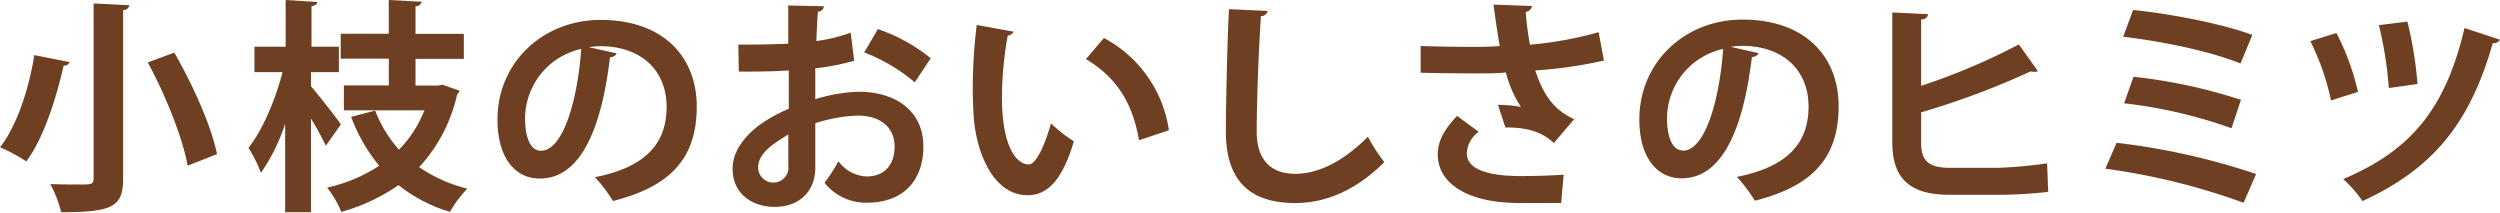 <svg id="レイヤー_1" data-name="レイヤー 1" xmlns="http://www.w3.org/2000/svg" viewBox="0 0 400.57 34.06"><path id="小枝のおいしさのヒミツ" d="M15 28.56c0 1-.43 1-2.09 1-1.22 0-3.13 0-4.86-.07A17.83 17.83 0 019.79 34c8.32 0 9.94-.9 9.94-5.4v-27a.93.93 0 001-.76L15 .55zm19.77-3.86c-.9-4.53-3.89-11.12-6.84-16.27L23.68 10c2.88 5.32 5.62 12.16 6.38 16.55zM5.5 8.83C4.75 13.59 2.91 19.92 0 23.6a26.62 26.62 0 014.21 2.26c3-4 4.93-10.76 6-15.37a.81.81 0 00.93-.54zm44.41 2.73h4.39V7.49h-4.39V1c.65-.14.9-.32.94-.68L45.77 0v7.49h-5v4.07h4.5c-1.11 4.32-3.16 9.25-5.46 12.13a21.83 21.83 0 012 4 29.8 29.8 0 003.88-7.88V34h4.14V19a45.88 45.88 0 012.38 4.35l2.41-3.42c-.61-.93-3.56-4.67-4.79-6.11v-2.26zm20.27 2.15h-3.6V9.43h7.74v-4h-7.74V1a1 1 0 001-.72L62.29 0v5.4h-7.7v4h7.71v4.28h-7.2v4H68a19 19 0 01-4.07 6.31 20.71 20.71 0 01-3.82-6.27l-3.85 1a27.23 27.23 0 004.5 7.84 25.19 25.19 0 01-8.35 3.5 15.48 15.48 0 012.27 3.89 30.57 30.57 0 009.18-4.29 24 24 0 008.24 4.28 18 18 0 012.78-3.71 23.5 23.5 0 01-7.71-3.45 25.3 25.3 0 006.08-11.67 1.35 1.35 0 00.4-.57l-2.75-.97zm24.14-6.16q.92-.12 1.83-.15c6.63 0 10.66 3.93 10.66 9.72s-3.27 9.65-11.48 11.27a23.9 23.9 0 012.88 3.82c9.07-2.31 13.43-6.7 13.43-15.16 0-7.81-5.23-13.86-15.42-13.86C87 3.2 79.7 10 79.71 19.18c0 6.12 2.84 9.43 6.77 9.43 6.19 0 9.79-7.13 11.26-19.44a1.21 1.21 0 001.08-.61zm-7.7 16.6C85 24.15 84.13 22 84.13 19a11.47 11.47 0 019-11.16c-.61 8.42-2.94 16.31-6.47 16.31zm49.69-18.92a25.48 25.48 0 01-5.51 1.34c.07-1.66.14-3.31.25-4.72A.91.91 0 00132 1l-5.7-.12V7c-2.37.11-5 .15-8 .15l.08 4.32c2.91 0 5.58 0 8-.19v6.16a23.85 23.85 0 00-4.65 2.56c-2.7 2-4.35 4.5-4.35 7 0 4.39 3.56 6.15 6.7 6.15 4.42 0 6.55-2.92 6.55-6.23v-7.18a24.78 24.78 0 016.77-1.22c3.85 0 5.94 2.05 5.94 4.93s-1.54 4.82-4.46 4.82a5.87 5.87 0 01-4.54-2.44 25.08 25.08 0 01-2.23 3.45 8.49 8.49 0 006.74 3.2c6.15 0 9.1-3.81 9.1-9 0-5.8-4.54-8.79-10.44-8.78a26.33 26.33 0 00-6.88 1.19v-4.94a37.7 37.7 0 006.23-1.22zm12.82 4.1a27.75 27.75 0 00-8.47-4.67l-2.19 3.74a28.09 28.09 0 018.1 4.79zm-22.79 17.36a2.43 2.43 0 01-4.86.27v-.12c0-2.41 2.74-4 4.83-5.3v5.15zM156.5 4a84.23 84.23 0 00-.64 10.29c0 1.48.07 2.88.14 4.18.36 5.87 3.1 12.82 8.68 12.81 3.31 0 5.65-2.73 7.38-8.64a22.72 22.72 0 01-3.67-2.88c-.8 3-2.31 6.59-3.53 6.59-2 0-4.32-2.84-4.32-10.76a56.73 56.73 0 01.93-9.9 1.11 1.11 0 00.94-.61zm30.79 16.87a20 20 0 00-10.41-14.78L174 9.47c4.42 2.63 7.41 6.48 8.49 13zm9.63-19.4c-.25 4.35-.5 14.79-.5 19.62 0 7.09 3.1 11.44 11.1 11.44 5 0 9.79-2.09 14.29-6.55a28.56 28.56 0 01-2.63-4.07c-4.11 4.1-8.07 5.94-11.63 5.94-3.85 0-6.19-2.16-6.19-6.76 0-5.3.35-13.72.68-18.51a1.05 1.05 0 001.07-.83zm59.22 3.69a59.08 59.08 0 01-11 2 49.13 49.13 0 01-.68-5.26 1.09 1.09 0 001-.94L239.3.74c.32 2.34.64 4.65 1 6.63-1.11.1-2.48.14-3.67.14-4.25 0-6.91-.07-9-.14v4.28c2.41.07 6.77.11 8.89.11 1.84 0 3.35 0 4.76-.15a18.45 18.45 0 002.41 5.51 22.55 22.55 0 00-3.67-.32l1.19 3.63c4.39-.07 6.41 1.26 7.77 2.48l3.24-3.81c-3.2-1.48-4.89-3.78-6.23-7.81A71.22 71.22 0 00257 9.7zM250.54 28c-1.88.1-4 .21-6.88.21-5.08 0-8.64-1-8.64-3.67a4.49 4.49 0 011.91-3.42l-3.46-2.55c-2.05 2.16-3.1 4-3.1 6.19 0 4.43 4.43 7.78 13.18 7.77h6.59zm26.74-20.5a14.12 14.12 0 011.84-.15c6.62 0 10.66 3.93 10.66 9.72s-3.28 9.65-11.48 11.27a25.49 25.49 0 012.88 3.82c9.07-2.31 13.42-6.7 13.42-15.16 0-7.81-5.22-13.86-15.41-13.86-9.18 0-16.52 6.77-16.52 16 0 6.12 2.85 9.43 6.77 9.43 6.19 0 9.79-7.13 11.26-19.44a1.18 1.18 0 001.08-.61zm-7.7 16.6c-1.58 0-2.48-2.1-2.48-5.1a11.46 11.46 0 019-11.16c-.61 8.42-2.95 16.31-6.48 16.31zm42.88 2.79c-3.31 0-4.64-1-4.64-4V18a127 127 0 0017.53-6.56 3.18 3.18 0 00.62.07 1.4 1.4 0 00.57-.1l-3.06-4.29a102.56 102.56 0 01-15.66 6.63V3.1a1 1 0 001.12-.83L303.2 2v20.86c0 5.76 2.84 8.35 9.14 8.35h8.1a71.46 71.46 0 007.74-.47c-.07-1.51-.11-3.1-.18-4.57a70.51 70.51 0 01-7.95.72zm27.73-21c6.12.72 13.68 2.23 18.8 4.28l1.9-4.57c-4.71-1.76-13-3.38-19.11-4zm.15 10.66a76.44 76.44 0 0117.21 4l1.51-4.55a84.35 84.35 0 00-17.21-3.7zm-3 10.48a106.27 106.27 0 0122.15 5.46l2-4.61a109.81 109.81 0 00-22.36-5zm43.82-23a59.25 59.25 0 011.59 10.08l4.6-.65a60.89 60.89 0 00-1.62-10zm13.72.46c-3.06 13.11-8.75 19.7-19.44 24.2a19.67 19.67 0 013.1 3.53c11.23-5.19 17.17-12.32 20.87-25.31a1.1 1.1 0 001.15-.55zm-24.7 2.1a39 39 0 013.31 9.5l4.32-1.37a39.07 39.07 0 00-3.45-9.43z" fill="#6e3f21"/></svg>